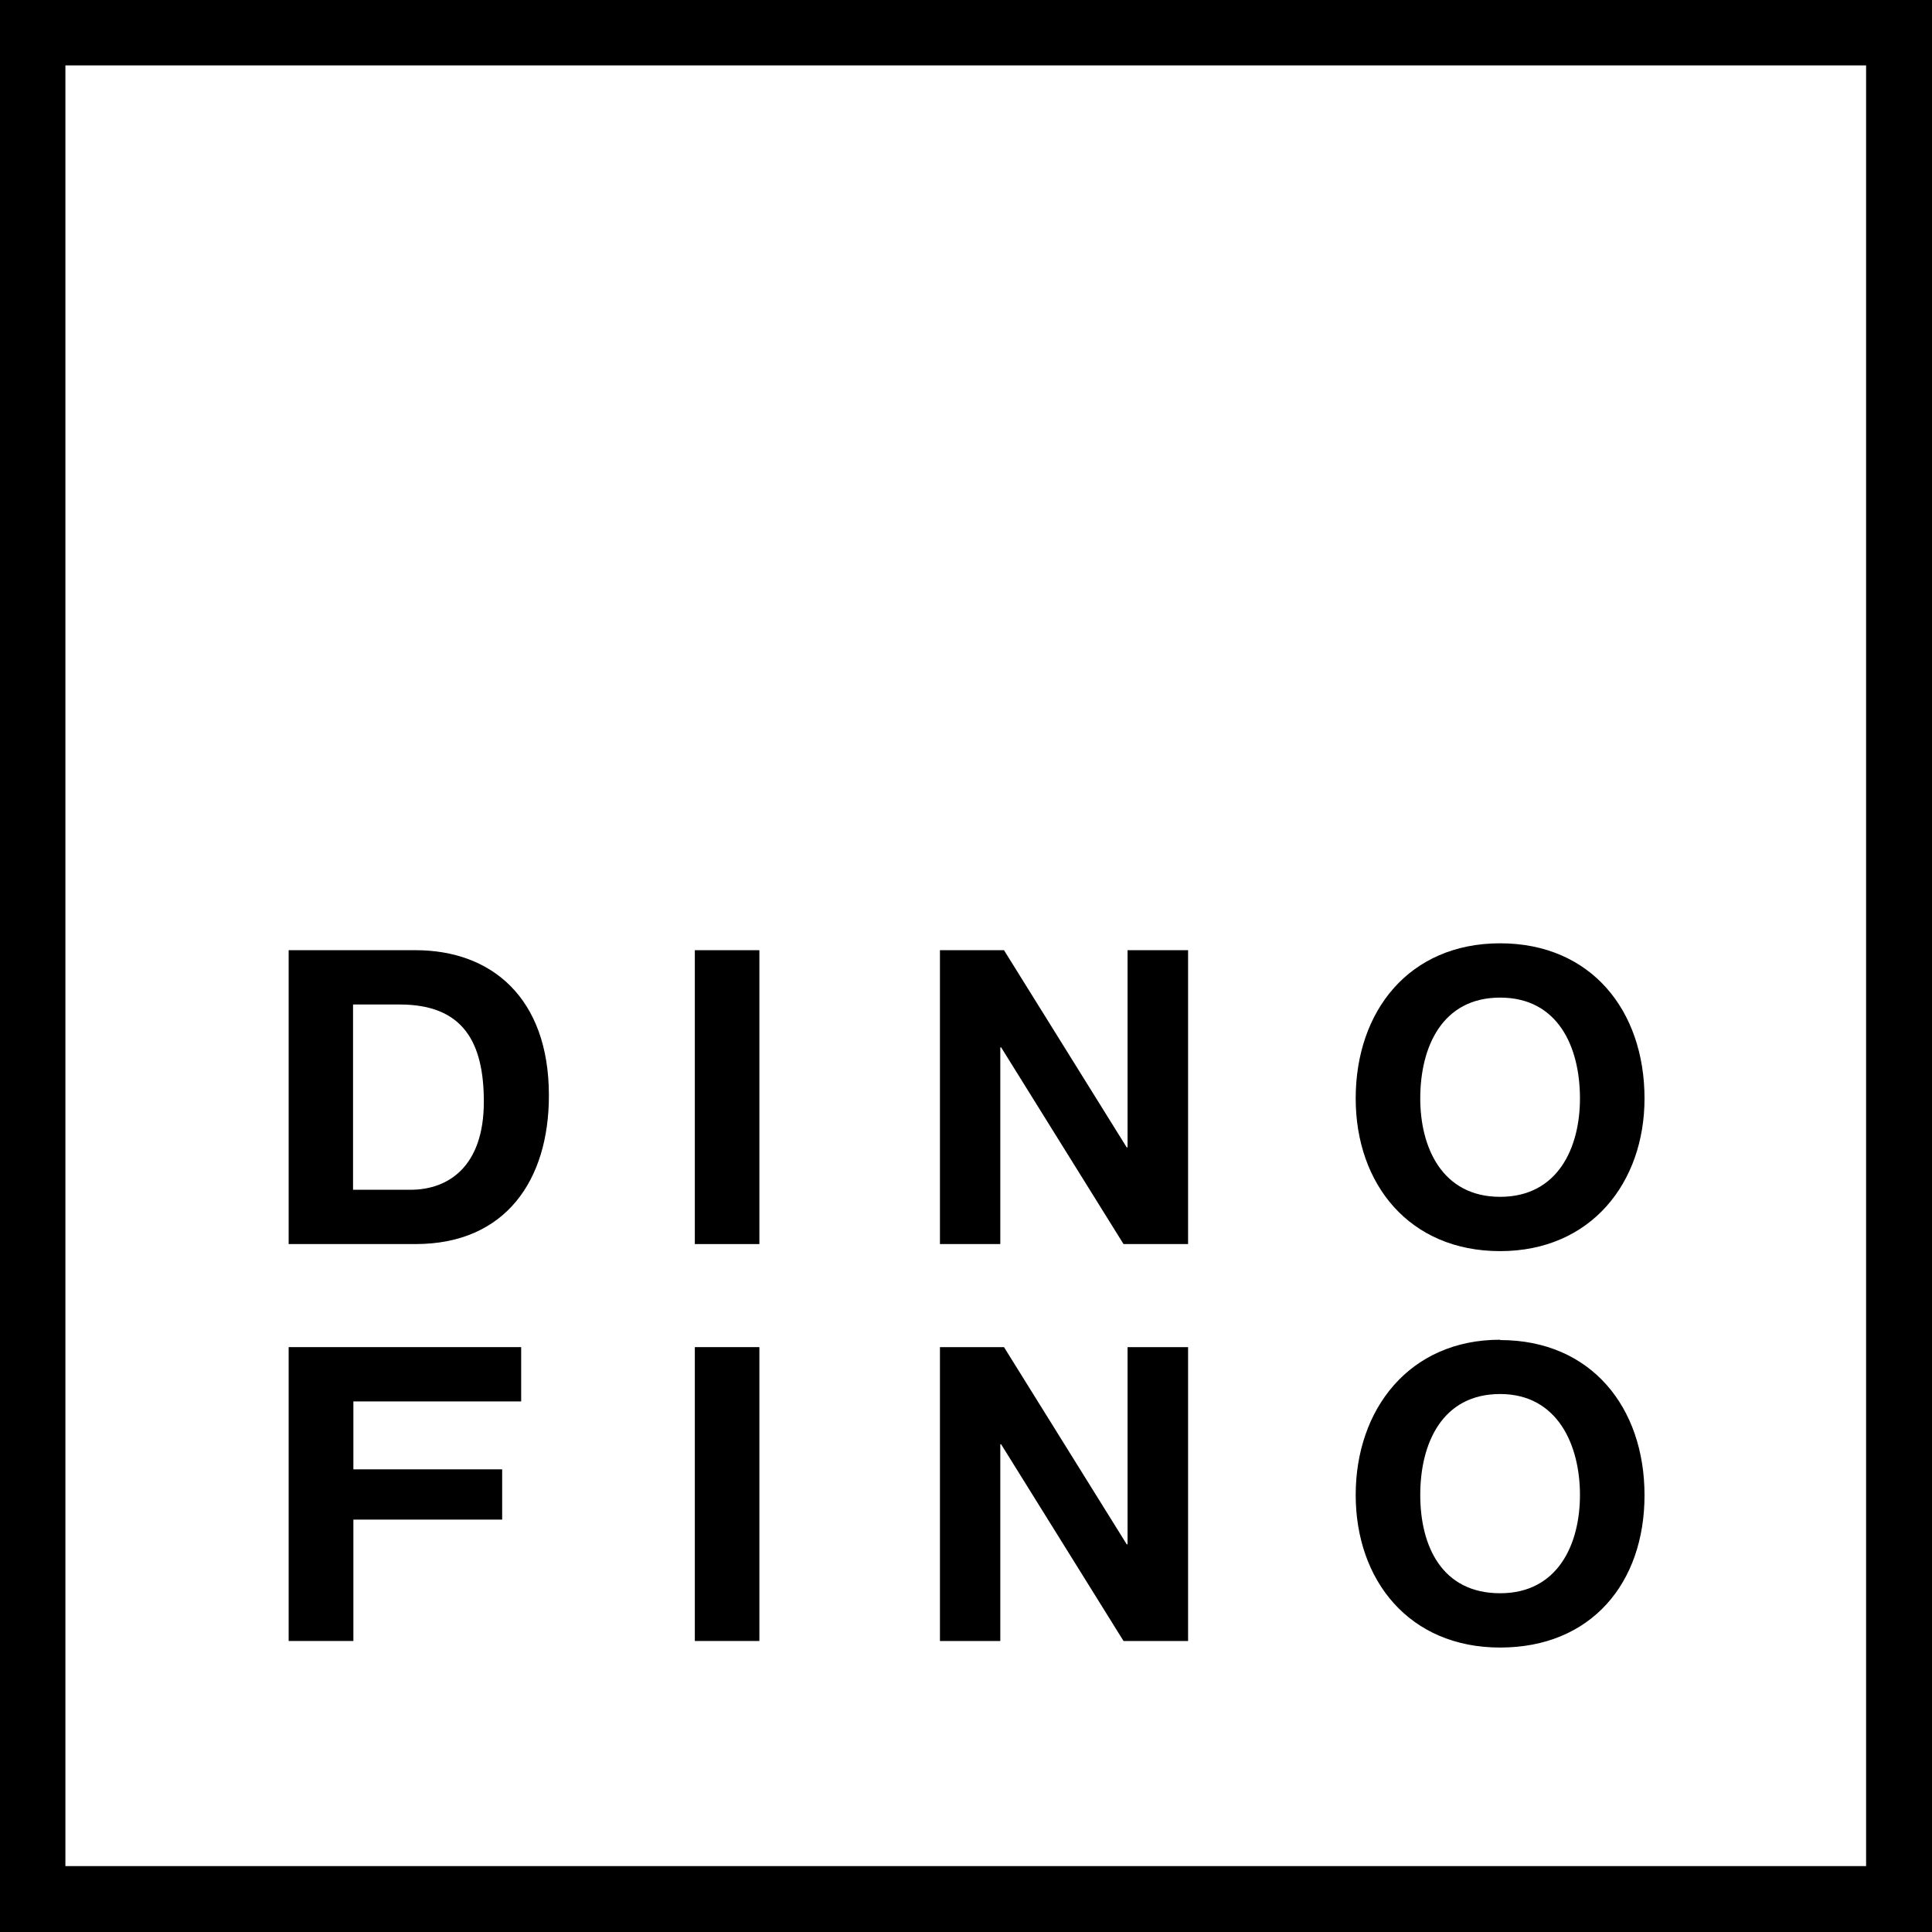<svg xmlns="http://www.w3.org/2000/svg" viewBox="0 0 114.92 114.92"><title>Asset 17</title><g id="Layer_2" data-name="Layer 2"><g id="Layer_1-2" data-name="Layer 1"><path d="M114.92,114.92H0V0H114.92ZM3.89,111H111V3.89H3.89Z"/><path d="M89.23,79.71c5.41,0,8.59,4,8.59,9.23S94.64,98,89.23,98s-8.59-4-8.59-9.08,3.18-9.23,8.59-9.23m0,15.08c3.45,0,4.75-2.93,4.75-5.85s-1.3-6-4.75-6-4.75,2.94-4.75,6,1.3,5.85,4.75,5.85"/><path d="M89.23,56.11c5.41,0,8.59,4,8.59,9.23,0,5-3.18,9.08-8.59,9.08s-8.59-4-8.59-9.08c0-5.2,3.18-9.23,8.59-9.23m0,15.08c3.45,0,4.75-2.94,4.75-5.85,0-3.06-1.3-6-4.75-6s-4.75,2.94-4.75,6c0,2.91,1.3,5.85,4.75,5.85"/><path d="M17.17,56.52h7.55c4.52,0,7.93,2.84,7.93,8.64,0,5.07-2.6,8.84-7.93,8.84H17.17ZM21,70.77h3.42c2.24,0,4.36-1.37,4.36-5.24,0-3.52-1.22-5.78-5-5.78H21Z"/><rect x="41.33" y="56.52" width="3.84" height="17.48"/><polygon points="55.91 56.52 59.72 56.52 67.02 68.25 67.07 68.25 67.07 56.52 70.67 56.52 70.67 74 66.83 74 59.55 62.3 59.5 62.3 59.5 74 55.91 74 55.91 56.52"/><polygon points="17.17 80.13 31 80.13 31 83.36 21.02 83.36 21.02 87.4 29.87 87.4 29.87 90.39 21.02 90.39 21.02 97.61 17.17 97.61 17.17 80.13"/><rect x="41.33" y="80.13" width="3.84" height="17.48"/><polygon points="55.91 80.13 59.72 80.13 67.02 91.86 67.07 91.86 67.07 80.13 70.67 80.13 70.67 97.61 66.83 97.61 59.55 85.91 59.5 85.91 59.5 97.61 55.91 97.61 55.91 80.13"/></g></g></svg>